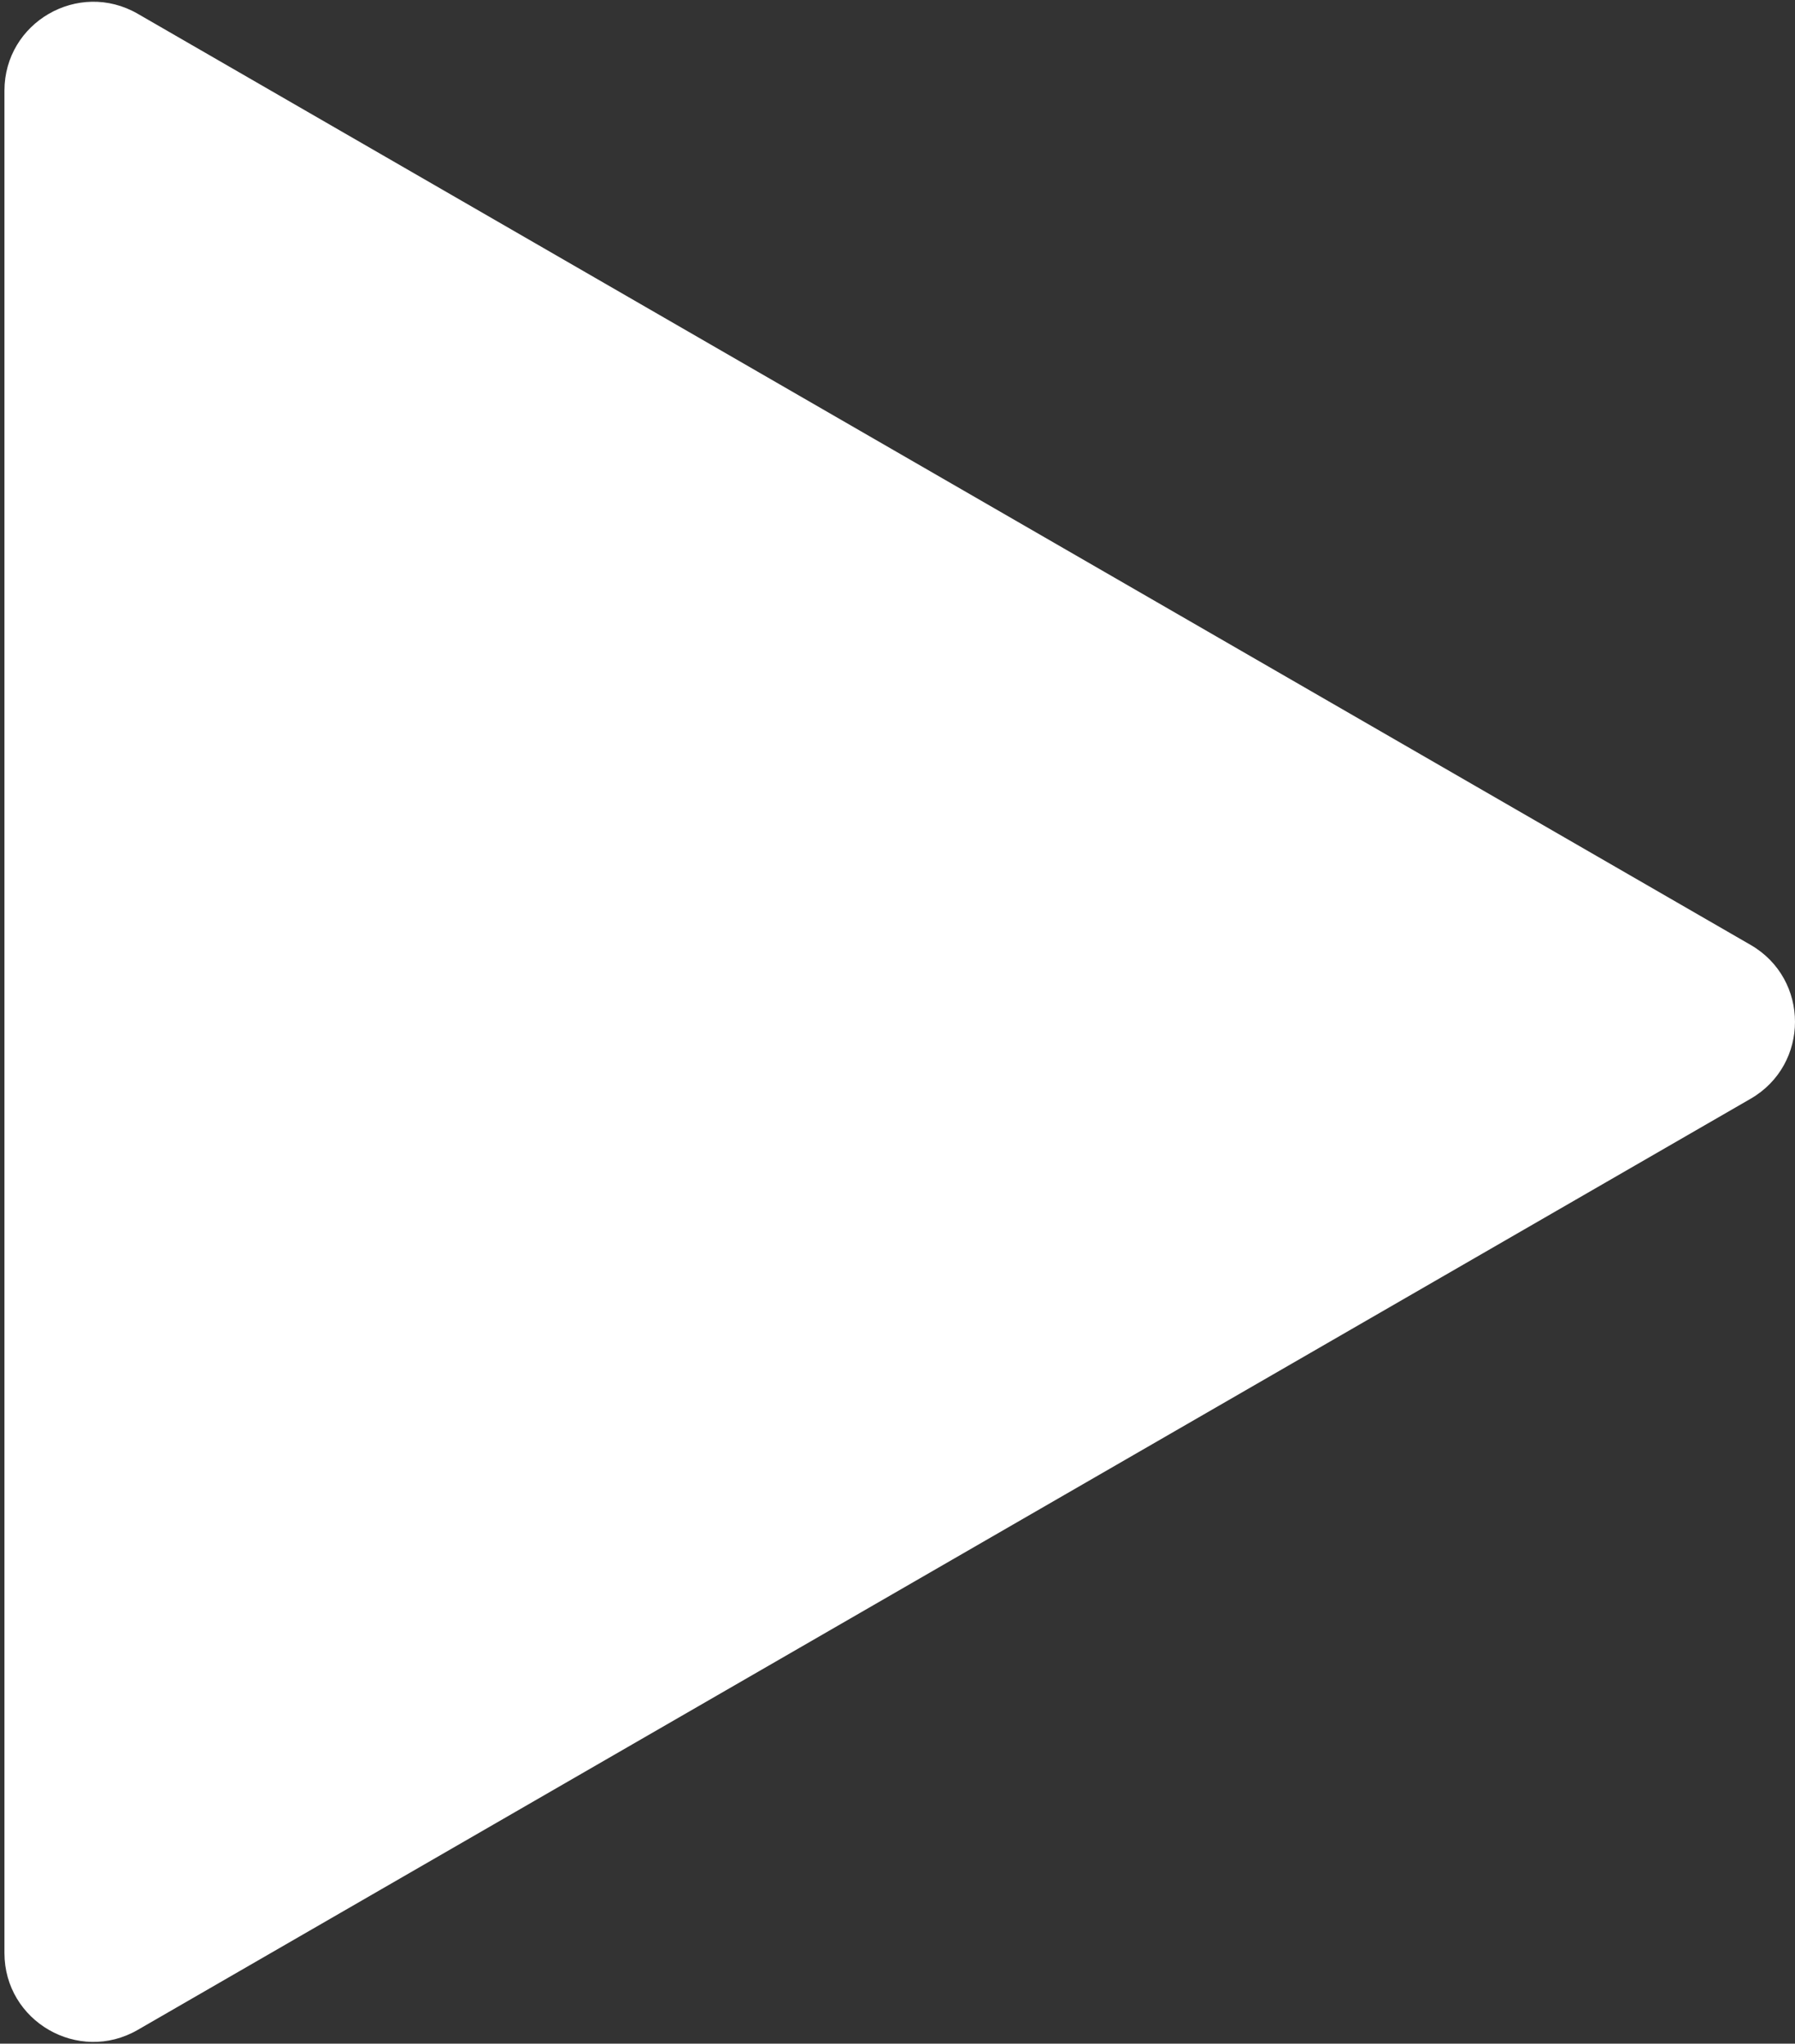 <?xml version="1.0" encoding="UTF-8"?> <svg xmlns="http://www.w3.org/2000/svg" width="101" height="115" viewBox="0 0 101 115" fill="none"><rect x="0" y="0" width="101" height="115" fill="#333333" stroke="none"/> <path d="M98.5 53.17C101.833 55.094 101.833 59.906 98.5 61.83L7.75 114.225C4.417 116.149 0.25 113.744 0.25 109.895L0.25 5.105C0.25 1.256 4.417 -1.149 7.75 0.775L98.5 53.17Z" fill="white"></path> </svg> 